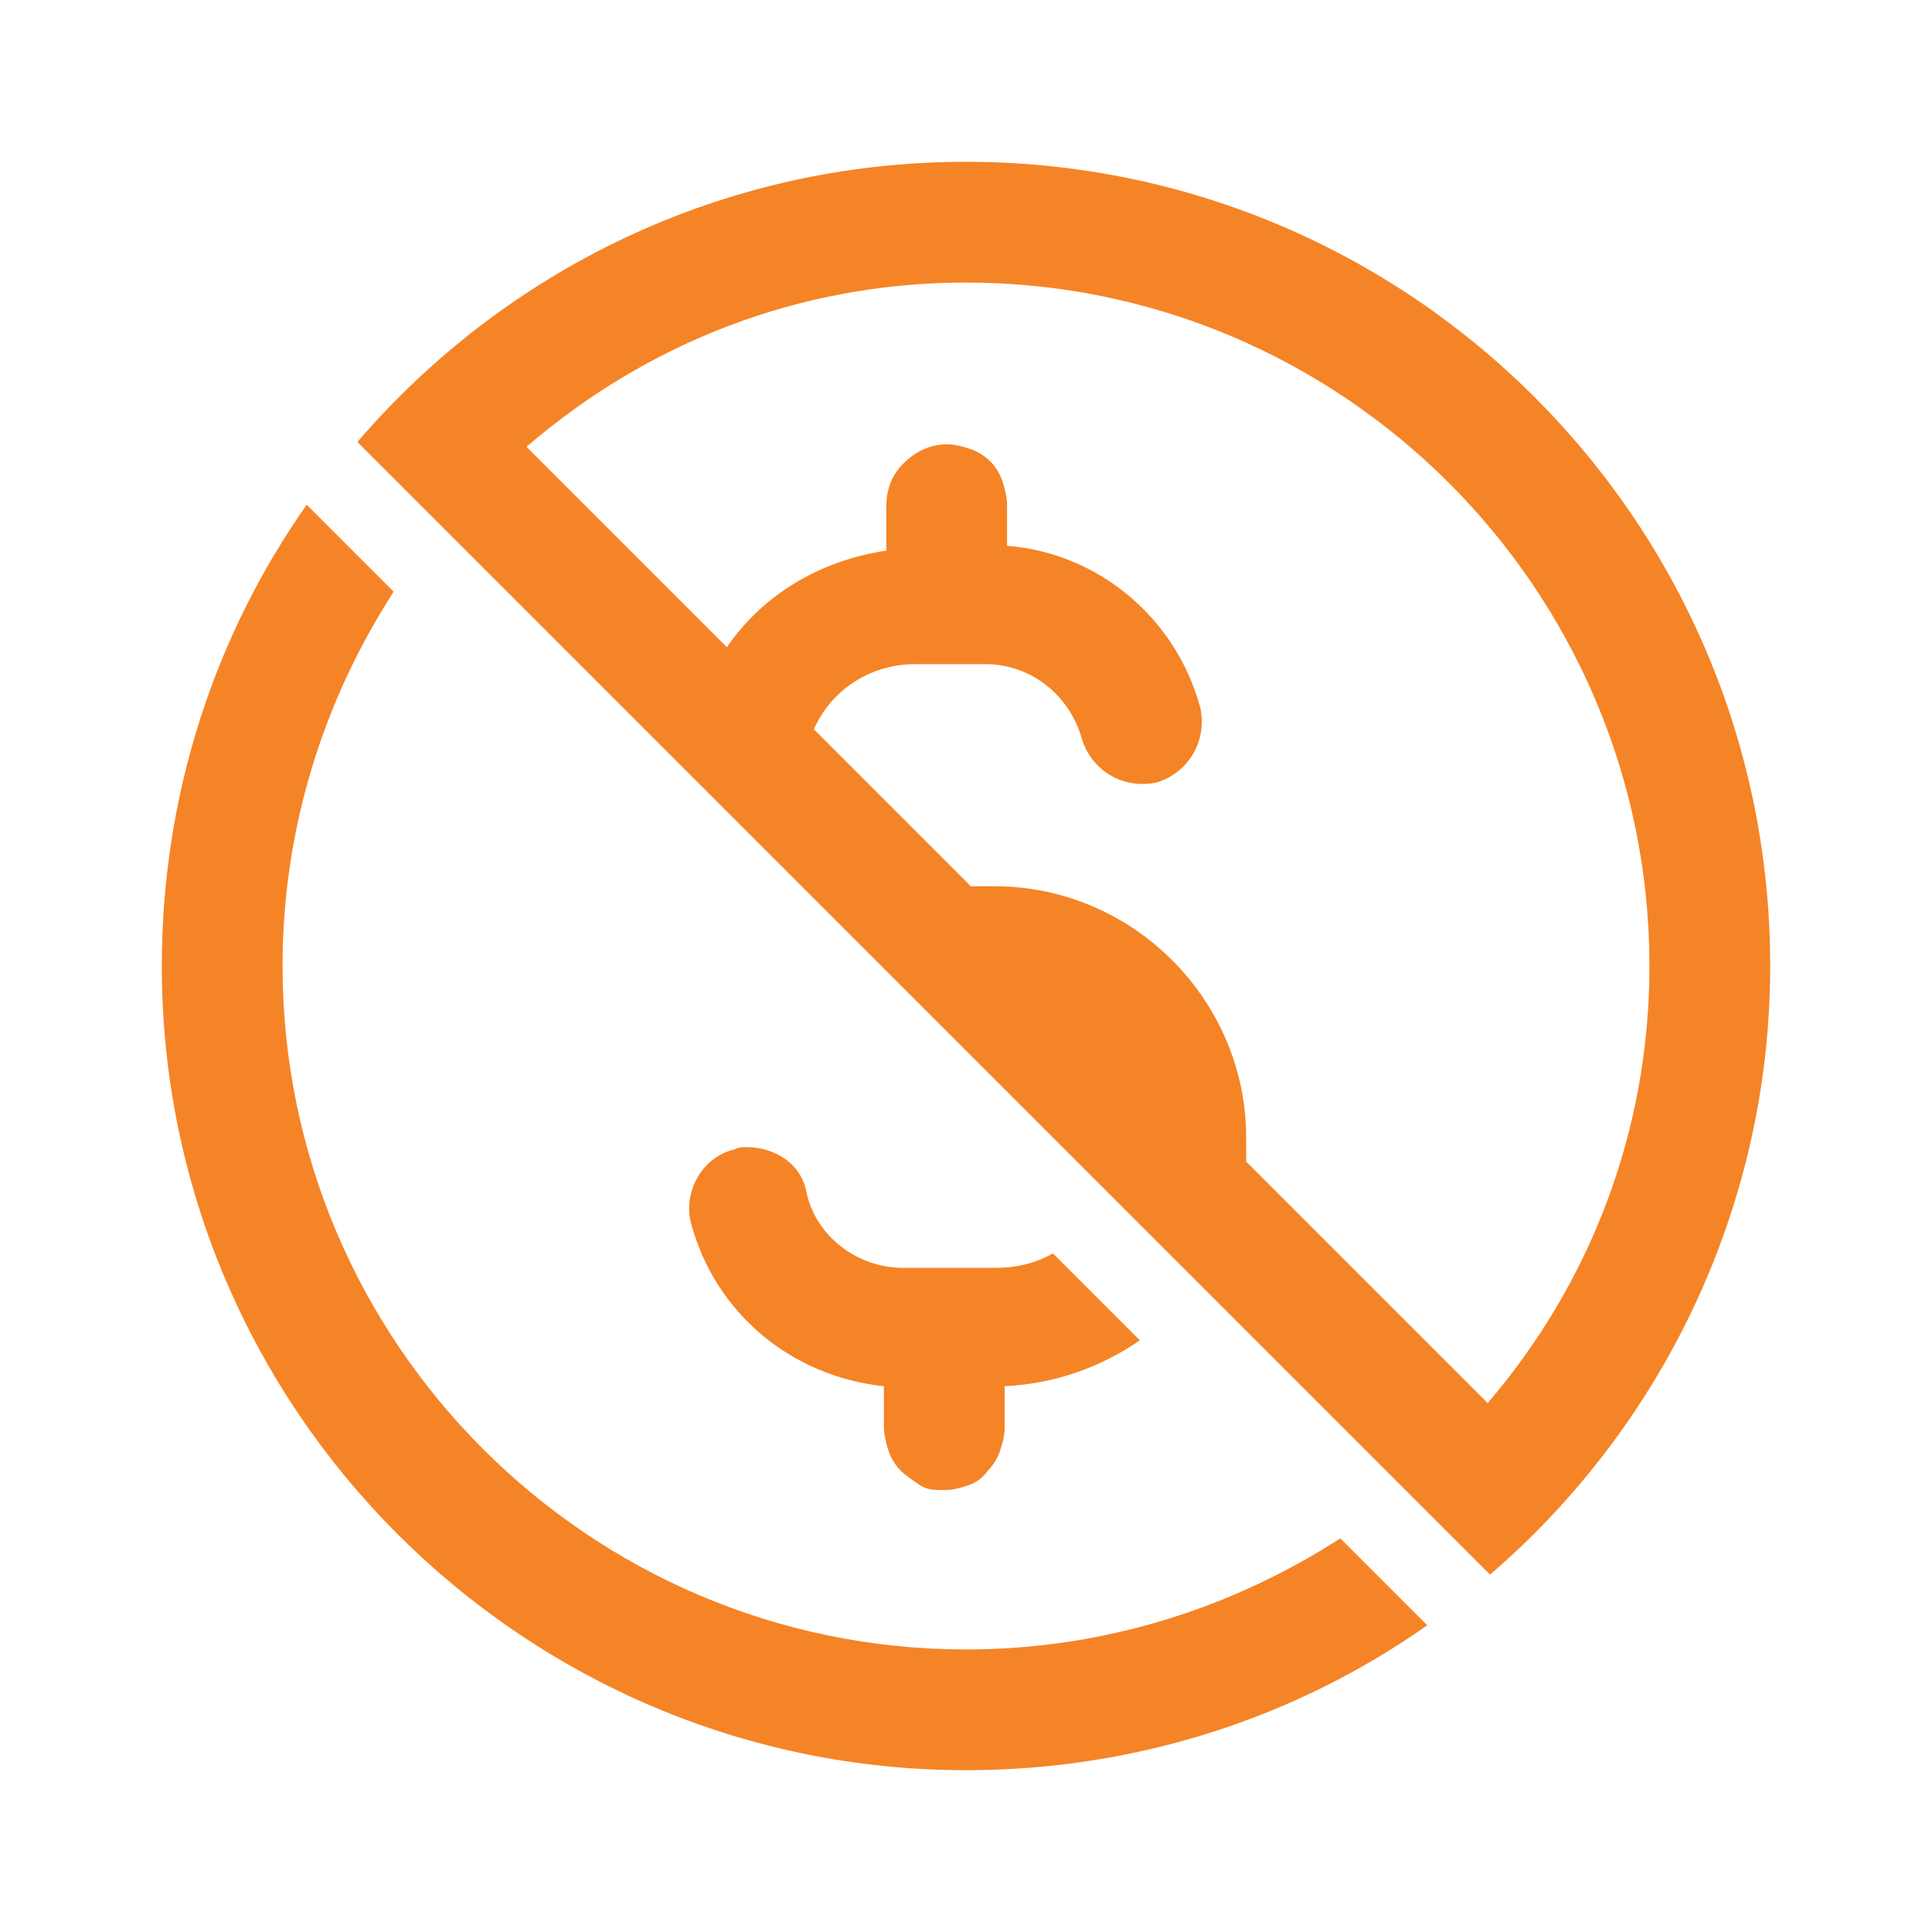 <?xml version="1.0" encoding="utf-8"?>
<!-- Generator: Adobe Illustrator 27.6.1, SVG Export Plug-In . SVG Version: 6.00 Build 0)  -->
<svg version="1.1" id="Layer_1" xmlns="http://www.w3.org/2000/svg" xmlns:xlink="http://www.w3.org/1999/xlink" x="0px" y="0px"
	 viewBox="0 0 80 80" style="enable-background:new 0 0 80 80;" xml:space="preserve">
<style type="text/css">
	.st0{fill:#F58426;}
</style>
<path class="st0" d="M40,6.7c-10.1,0-19.1,4.5-25.2,11.6l1.8,1.8c0,0,0,0,0,0l1.7,1.7l39.9,39.9l1.7,1.7c0,0,0,0,0,0l1.8,1.8
	c7.1-6.1,11.6-15.2,11.6-25.2C73.3,21.6,58.4,6.7,40,6.7z M40,11.7c15.6,0,28.3,12.7,28.3,28.3c0,6.9-2.5,13.2-6.7,18.1L51.6,48.1
	c0-0.3,0-0.7,0-1c0-5.7-4.7-10.4-10.4-10.4h-1l-6.5-6.5c0.7-1.6,2.3-2.7,4.2-2.7h0.8c0.3,0,0.5,0,0.8,0h1.3c1.9,0,3.5,1.3,4,3.1
	c0.4,1.3,1.7,2.1,3.1,1.8c1.3-0.4,2.1-1.7,1.8-3.1c-1-3.7-4.2-6.4-8-6.7v-1.7c0-0.3-0.1-0.7-0.2-1c-0.1-0.3-0.3-0.6-0.5-0.8
	c-0.2-0.2-0.5-0.4-0.8-0.5c-0.3-0.1-0.6-0.2-1-0.2c-0.7,0-1.3,0.3-1.8,0.8c-0.5,0.5-0.7,1.1-0.7,1.8v1.8c-2.7,0.4-5.1,1.8-6.6,4
	l-8.3-8.3C26.8,14.2,33.1,11.7,40,11.7z M12.7,20.9c-3.8,5.4-6,12-6,19.1c0,18.4,15,33.3,33.3,33.3c7.1,0,13.7-2.2,19.1-6l-3.6-3.6
	c-4.5,2.9-9.8,4.6-15.5,4.6c-15.6,0-28.3-12.7-28.3-28.3c0-5.7,1.7-11,4.6-15.5L12.7,20.9z M30.9,47.5c-0.2,0-0.3,0-0.5,0.1
	c-1.3,0.3-2.1,1.7-1.8,3c1,3.8,4.2,6.4,8,6.8v1.7c0,0.3,0.1,0.7,0.2,1c0.1,0.3,0.3,0.6,0.5,0.8c0.2,0.2,0.5,0.4,0.8,0.6
	s0.6,0.2,1,0.2s0.7-0.1,1-0.2c0.3-0.1,0.6-0.3,0.8-0.6c0.2-0.2,0.4-0.5,0.5-0.8c0.1-0.3,0.2-0.6,0.2-1v-1.7c2.1-0.1,4-0.8,5.6-1.9
	l-3.6-3.6c-0.7,0.4-1.5,0.6-2.4,0.6h-3.8c-1.9,0-3.6-1.3-4-3.1C33.2,48.2,32.1,47.5,30.9,47.5z"/>
</svg>
